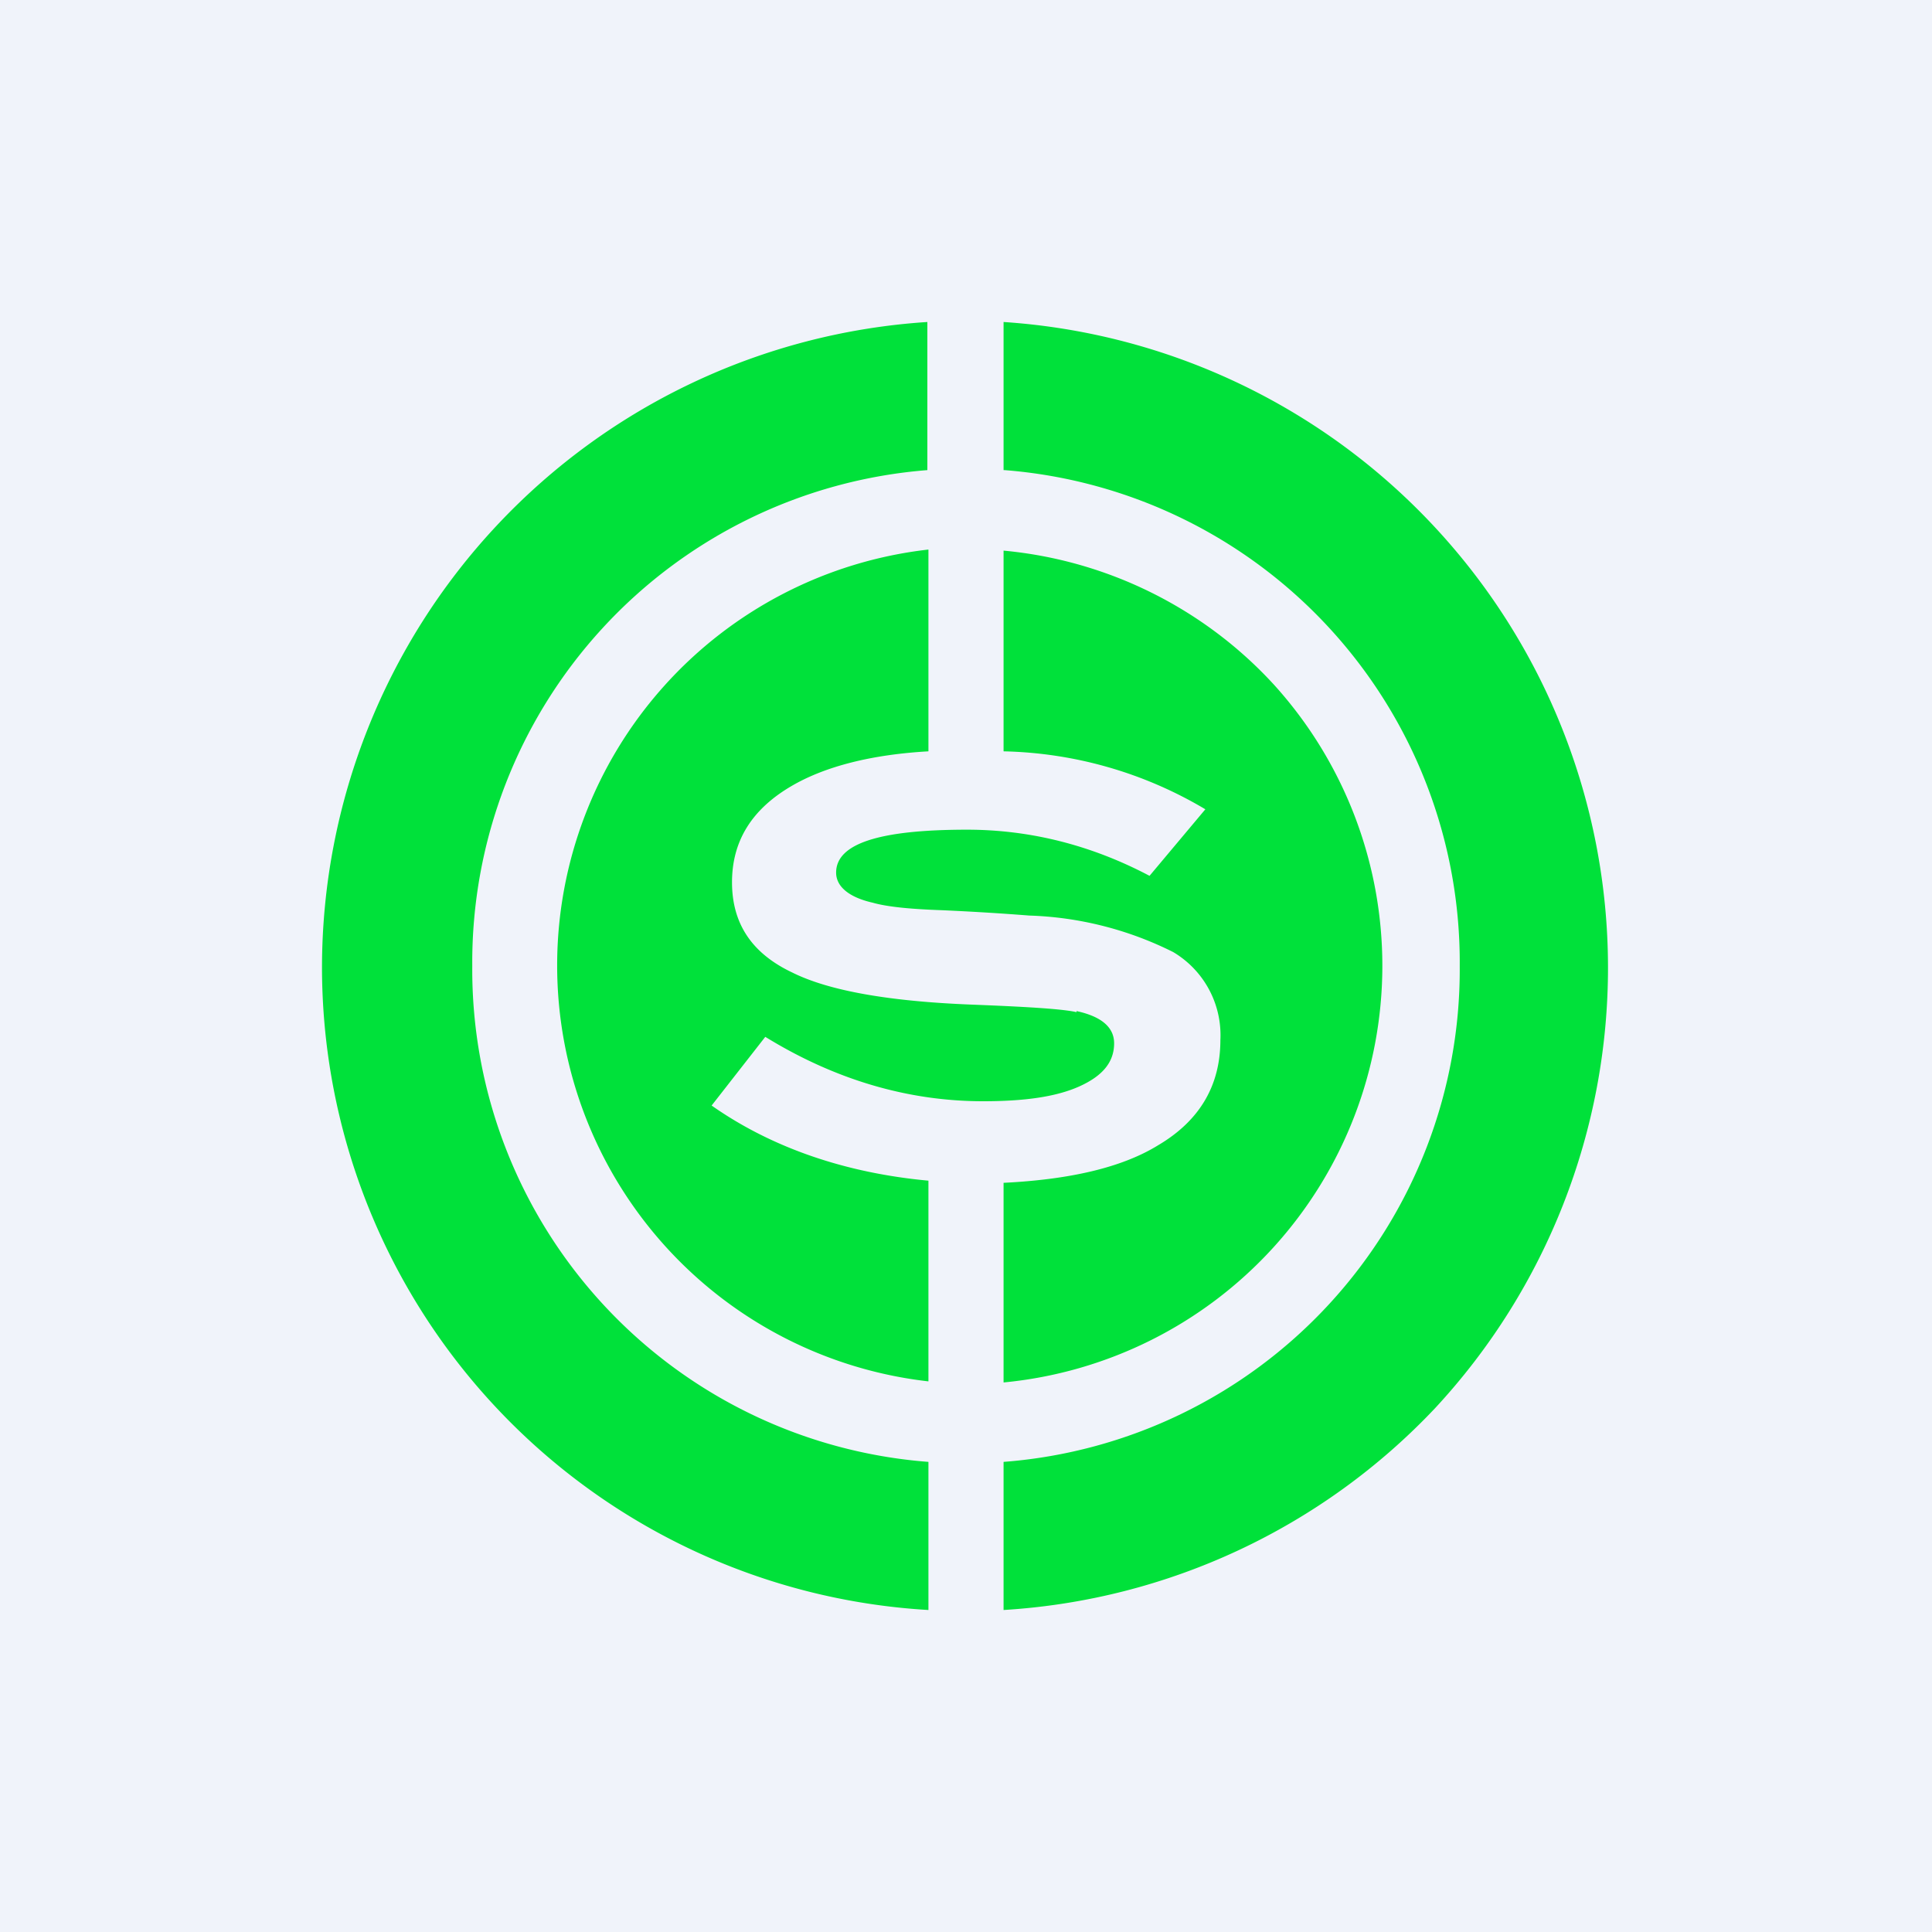 <!-- by TradingView --><svg width="18" height="18" viewBox="0 0 18 18" xmlns="http://www.w3.org/2000/svg"><path fill="#F0F3FA" d="M0 0h18v18H0z"/><path d="M8.65 13.62A4.6 4.6 0 0 1 4.4 9a4.6 4.6 0 0 1 4.24-4.62V3A6.03 6.03 0 0 0 3 9a6 6 0 0 0 5.65 6v-1.38Zm1.38-4.2c.23.05.35.15.35.3 0 .17-.1.3-.32.4-.22.1-.52.14-.9.14-.7 0-1.38-.2-2.03-.6l-.5.64c.57.4 1.26.63 2.02.7v1.87a3.9 3.9 0 0 1 0-7.75V7c-.53.03-.96.14-1.27.32-.38.22-.56.52-.56.9s.18.66.56.84c.34.17.9.27 1.68.3.51.02.84.04.97.07Zm1.84-3.04a3.9 3.9 0 0 1-2.52 6.5v-1.86c.61-.03 1.1-.14 1.44-.35.39-.23.58-.56.58-.98a.9.9 0 0 0-.44-.82 3.22 3.22 0 0 0-1.34-.34 24 24 0 0 0-.82-.05c-.28-.01-.5-.03-.64-.07-.22-.05-.34-.15-.34-.28 0-.27.4-.4 1.22-.4.6 0 1.17.15 1.7.43l.52-.62A3.83 3.83 0 0 0 9.35 7V5.13c.97.09 1.87.54 2.52 1.25Zm-2.52-2V3a6.03 6.03 0 0 1 4.02 10.12A6.03 6.03 0 0 1 9.35 15v-1.38A4.6 4.6 0 0 0 13.6 9a4.6 4.6 0 0 0-4.24-4.62Z" fill="#00E13A"/></svg>